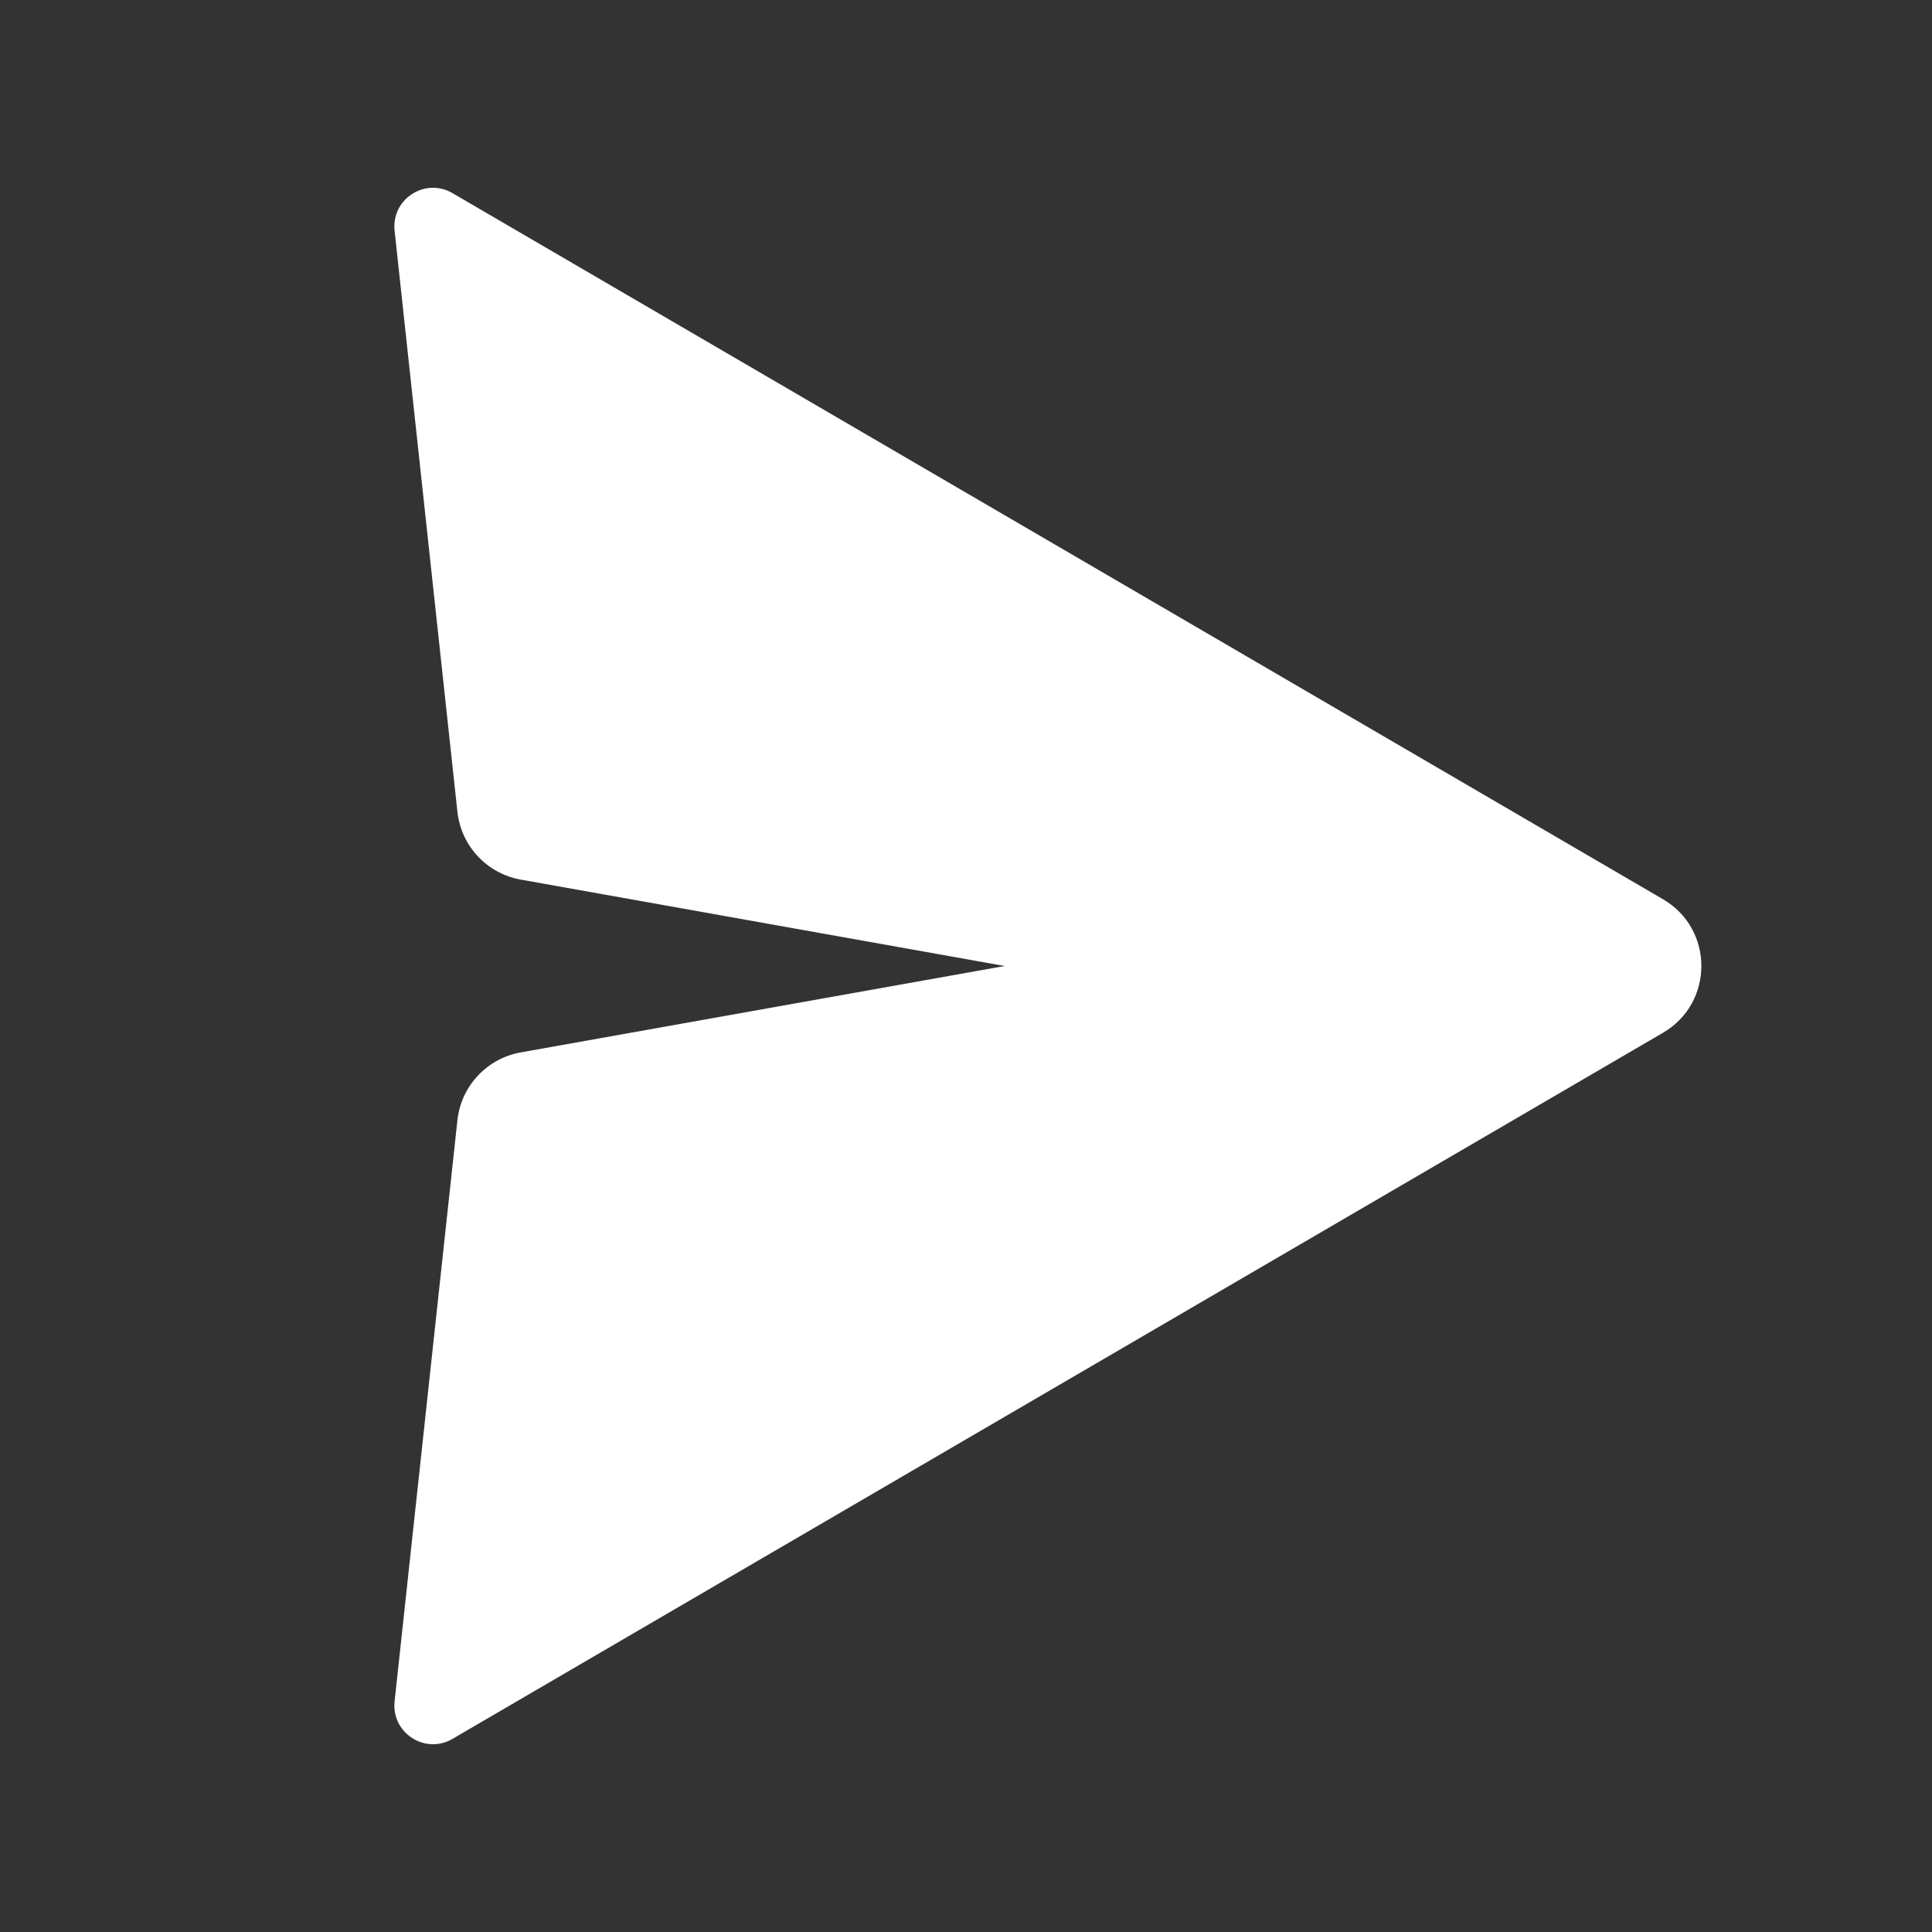 <svg width="25" height="25" viewBox="0 0 25 25" fill="none" xmlns="http://www.w3.org/2000/svg">
<rect x="0" y="0" width="25" height="25" fill="#333333" stroke="none"/>
<path d="M21.519 11.636C22.181 12.022 22.181 12.978 21.519 13.364L5.855 22.501C5.501 22.708 5.062 22.423 5.106 22.015L5.919 14.495C5.967 14.053 6.301 13.696 6.738 13.618L13 12.5L6.738 11.382C6.301 11.304 5.967 10.947 5.919 10.505L5.106 2.985C5.062 2.577 5.501 2.292 5.855 2.499L21.519 11.636Z" fill="white"/>
</svg>
